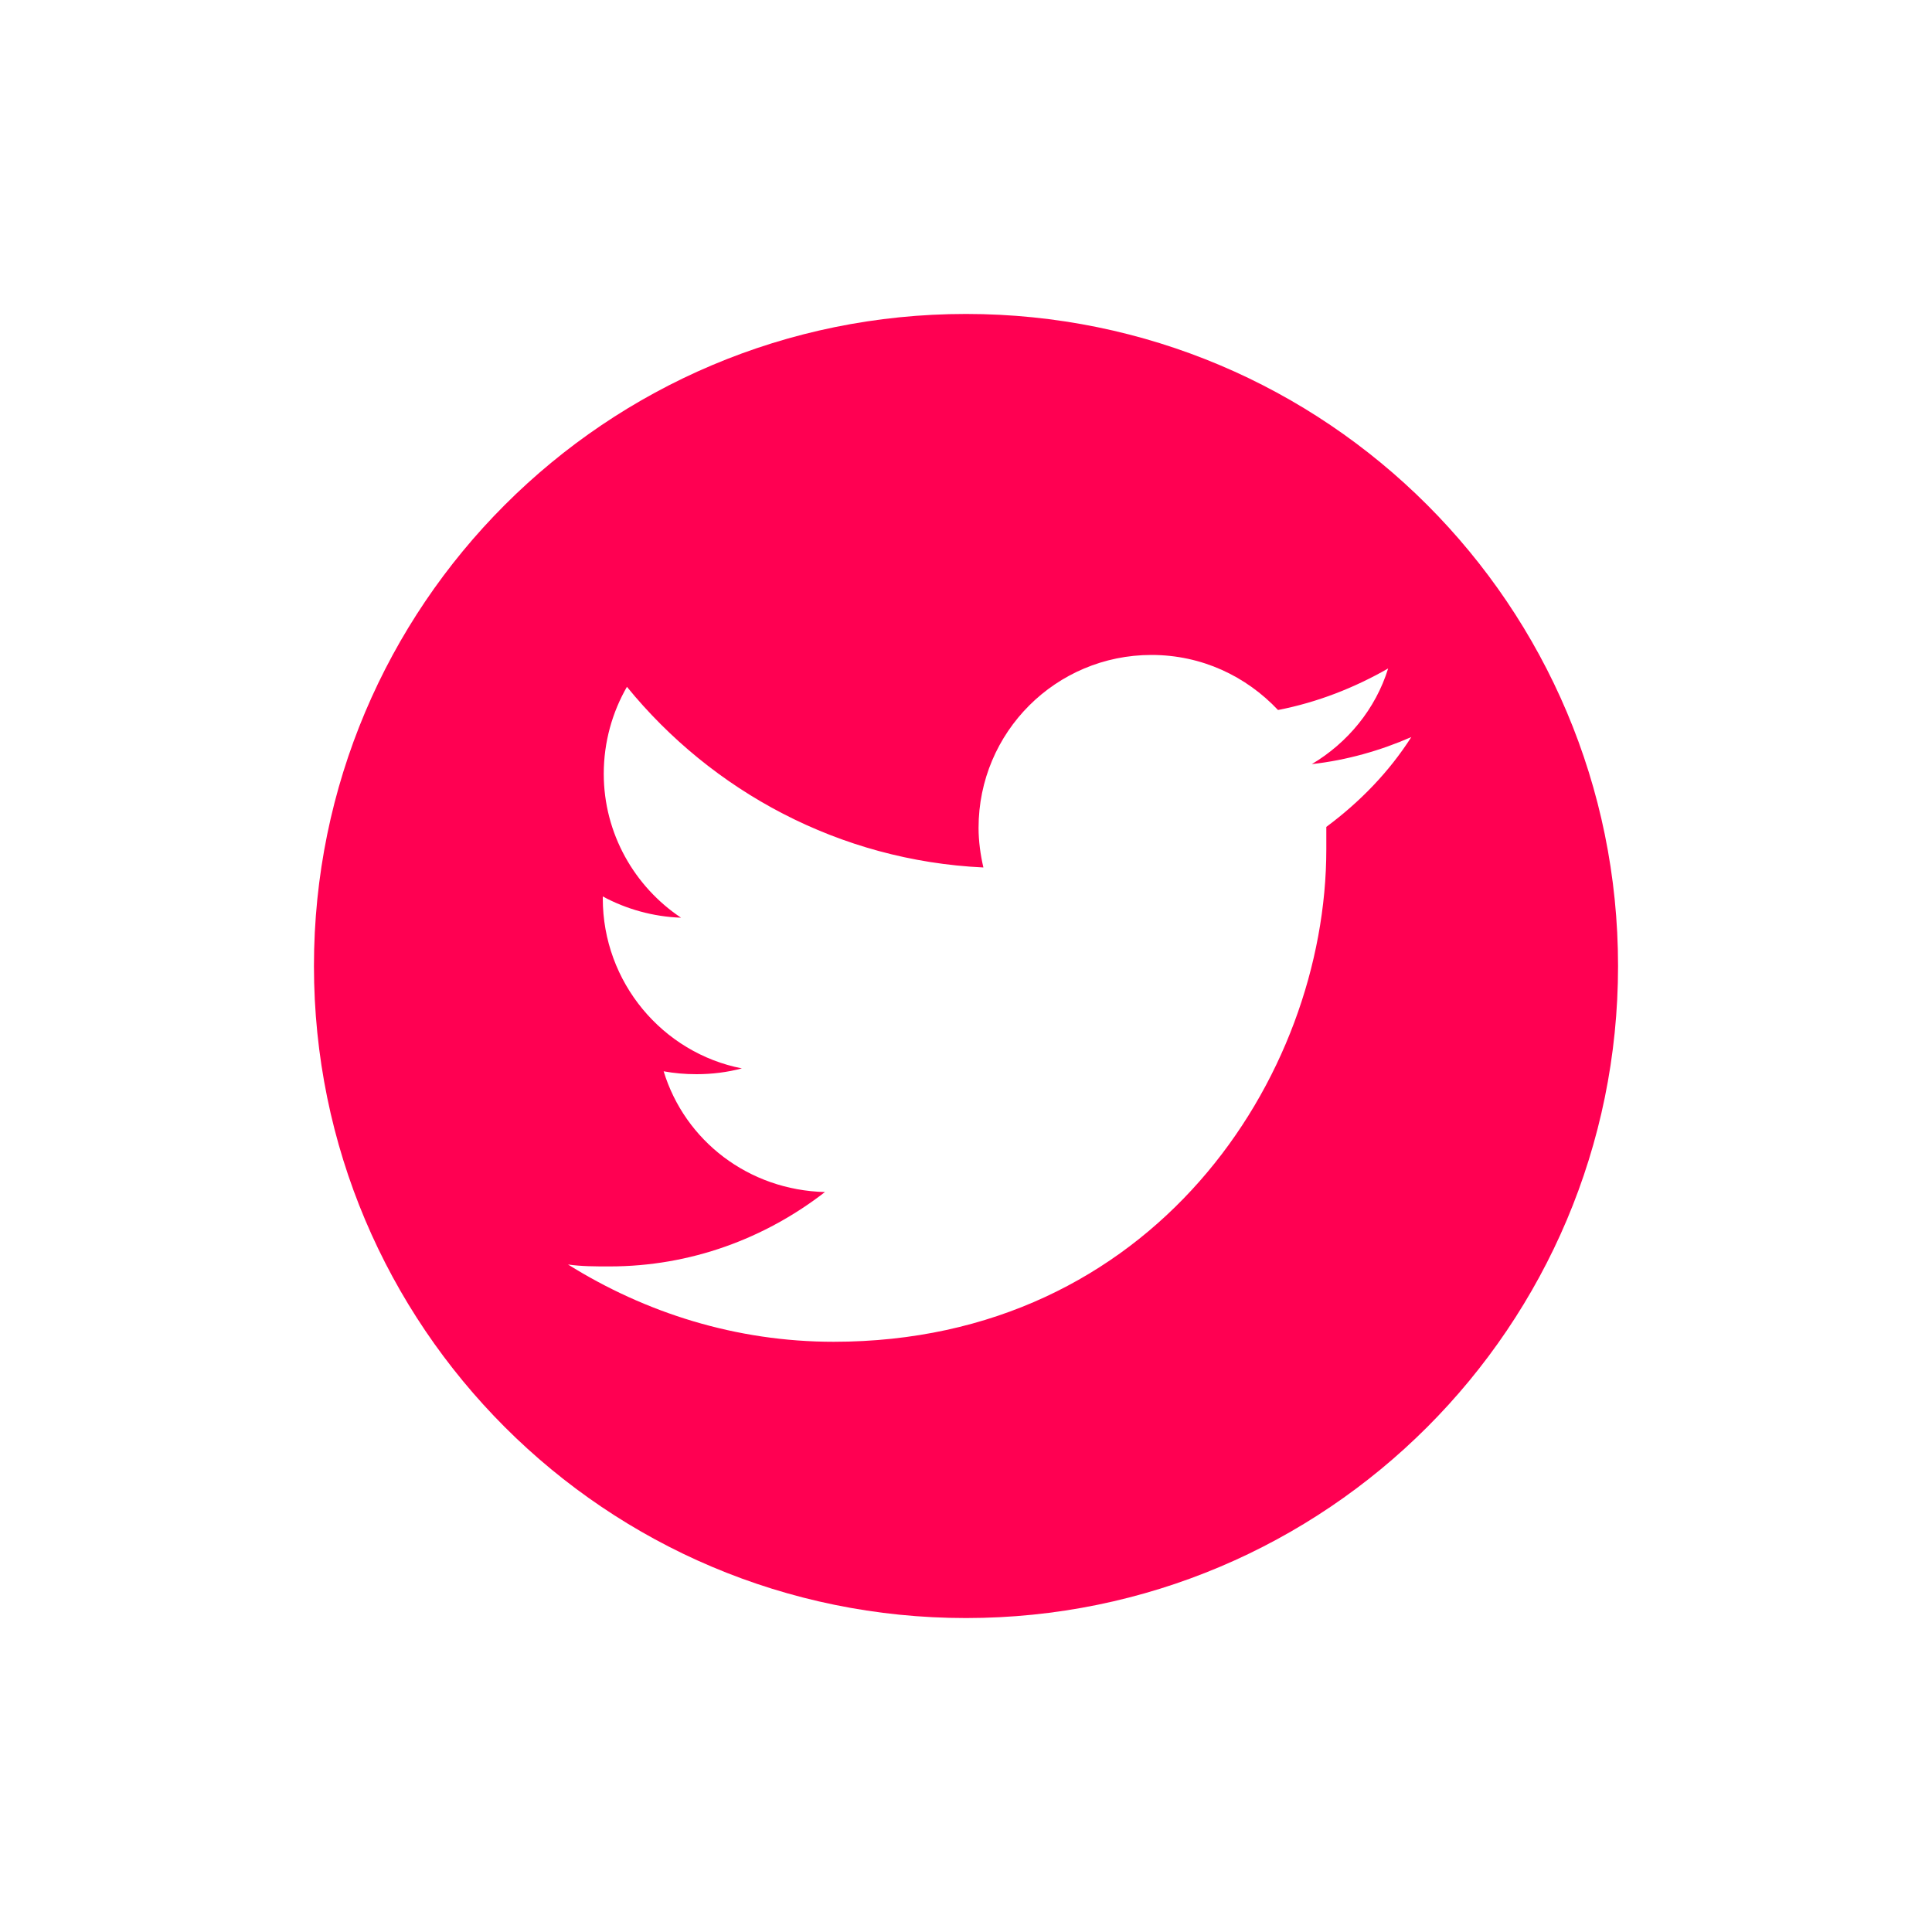<?xml version="1.0" encoding="utf-8"?>
<!-- Generator: Adobe Illustrator 27.1.1, SVG Export Plug-In . SVG Version: 6.00 Build 0)  -->
<svg version="1.1" id="Ebene_1" xmlns="http://www.w3.org/2000/svg" xmlns:xlink="http://www.w3.org/1999/xlink" x="0px" y="0px"
	 viewBox="0 0 200 200" style="enable-background:new 0 0 200 200;" xml:space="preserve">
<style type="text/css">
	.st0{fill:#FF0052;}
</style>
<path class="st0" d="M100,32.5c-37.3,0-67.5,30.2-67.5,67.5c0,37.3,30.2,67.5,67.5,67.5c37.3,0,67.5-30.2,67.5-67.5
	C167.5,62.7,137.3,32.5,100,32.5z M137.3,85.6c0,0.8,0,1.5,0,2.3c0,23.7-18,51-51,51c-10.1,0-19.5-3-27.5-8c1.4,0.2,2.8,0.2,4.3,0.2
	c8.4,0,16.1-2.9,22.3-7.7c-7.9-0.2-14.5-5.3-16.7-12.5c1.1,0.2,2.2,0.3,3.4,0.3c1.6,0,3.2-0.2,4.7-0.6c-8.2-1.6-14.4-8.9-14.4-17.6
	c0-0.1,0-0.1,0-0.2c2.4,1.3,5.2,2.1,8.1,2.2c-4.8-3.2-8-8.7-8-14.9c0-3.3,0.9-6.4,2.4-9c8.8,10.8,22,18,36.9,18.7
	c-0.3-1.3-0.5-2.7-0.5-4.1c0-9.9,8-17.9,17.9-17.9c5.2,0,9.8,2.2,13.1,5.7c4.1-0.8,7.9-2.3,11.4-4.3c-1.3,4.2-4.2,7.7-7.9,9.9
	c3.6-0.4,7.1-1.4,10.3-2.8C143.8,79.9,140.8,83,137.3,85.6z"/>
</svg>

